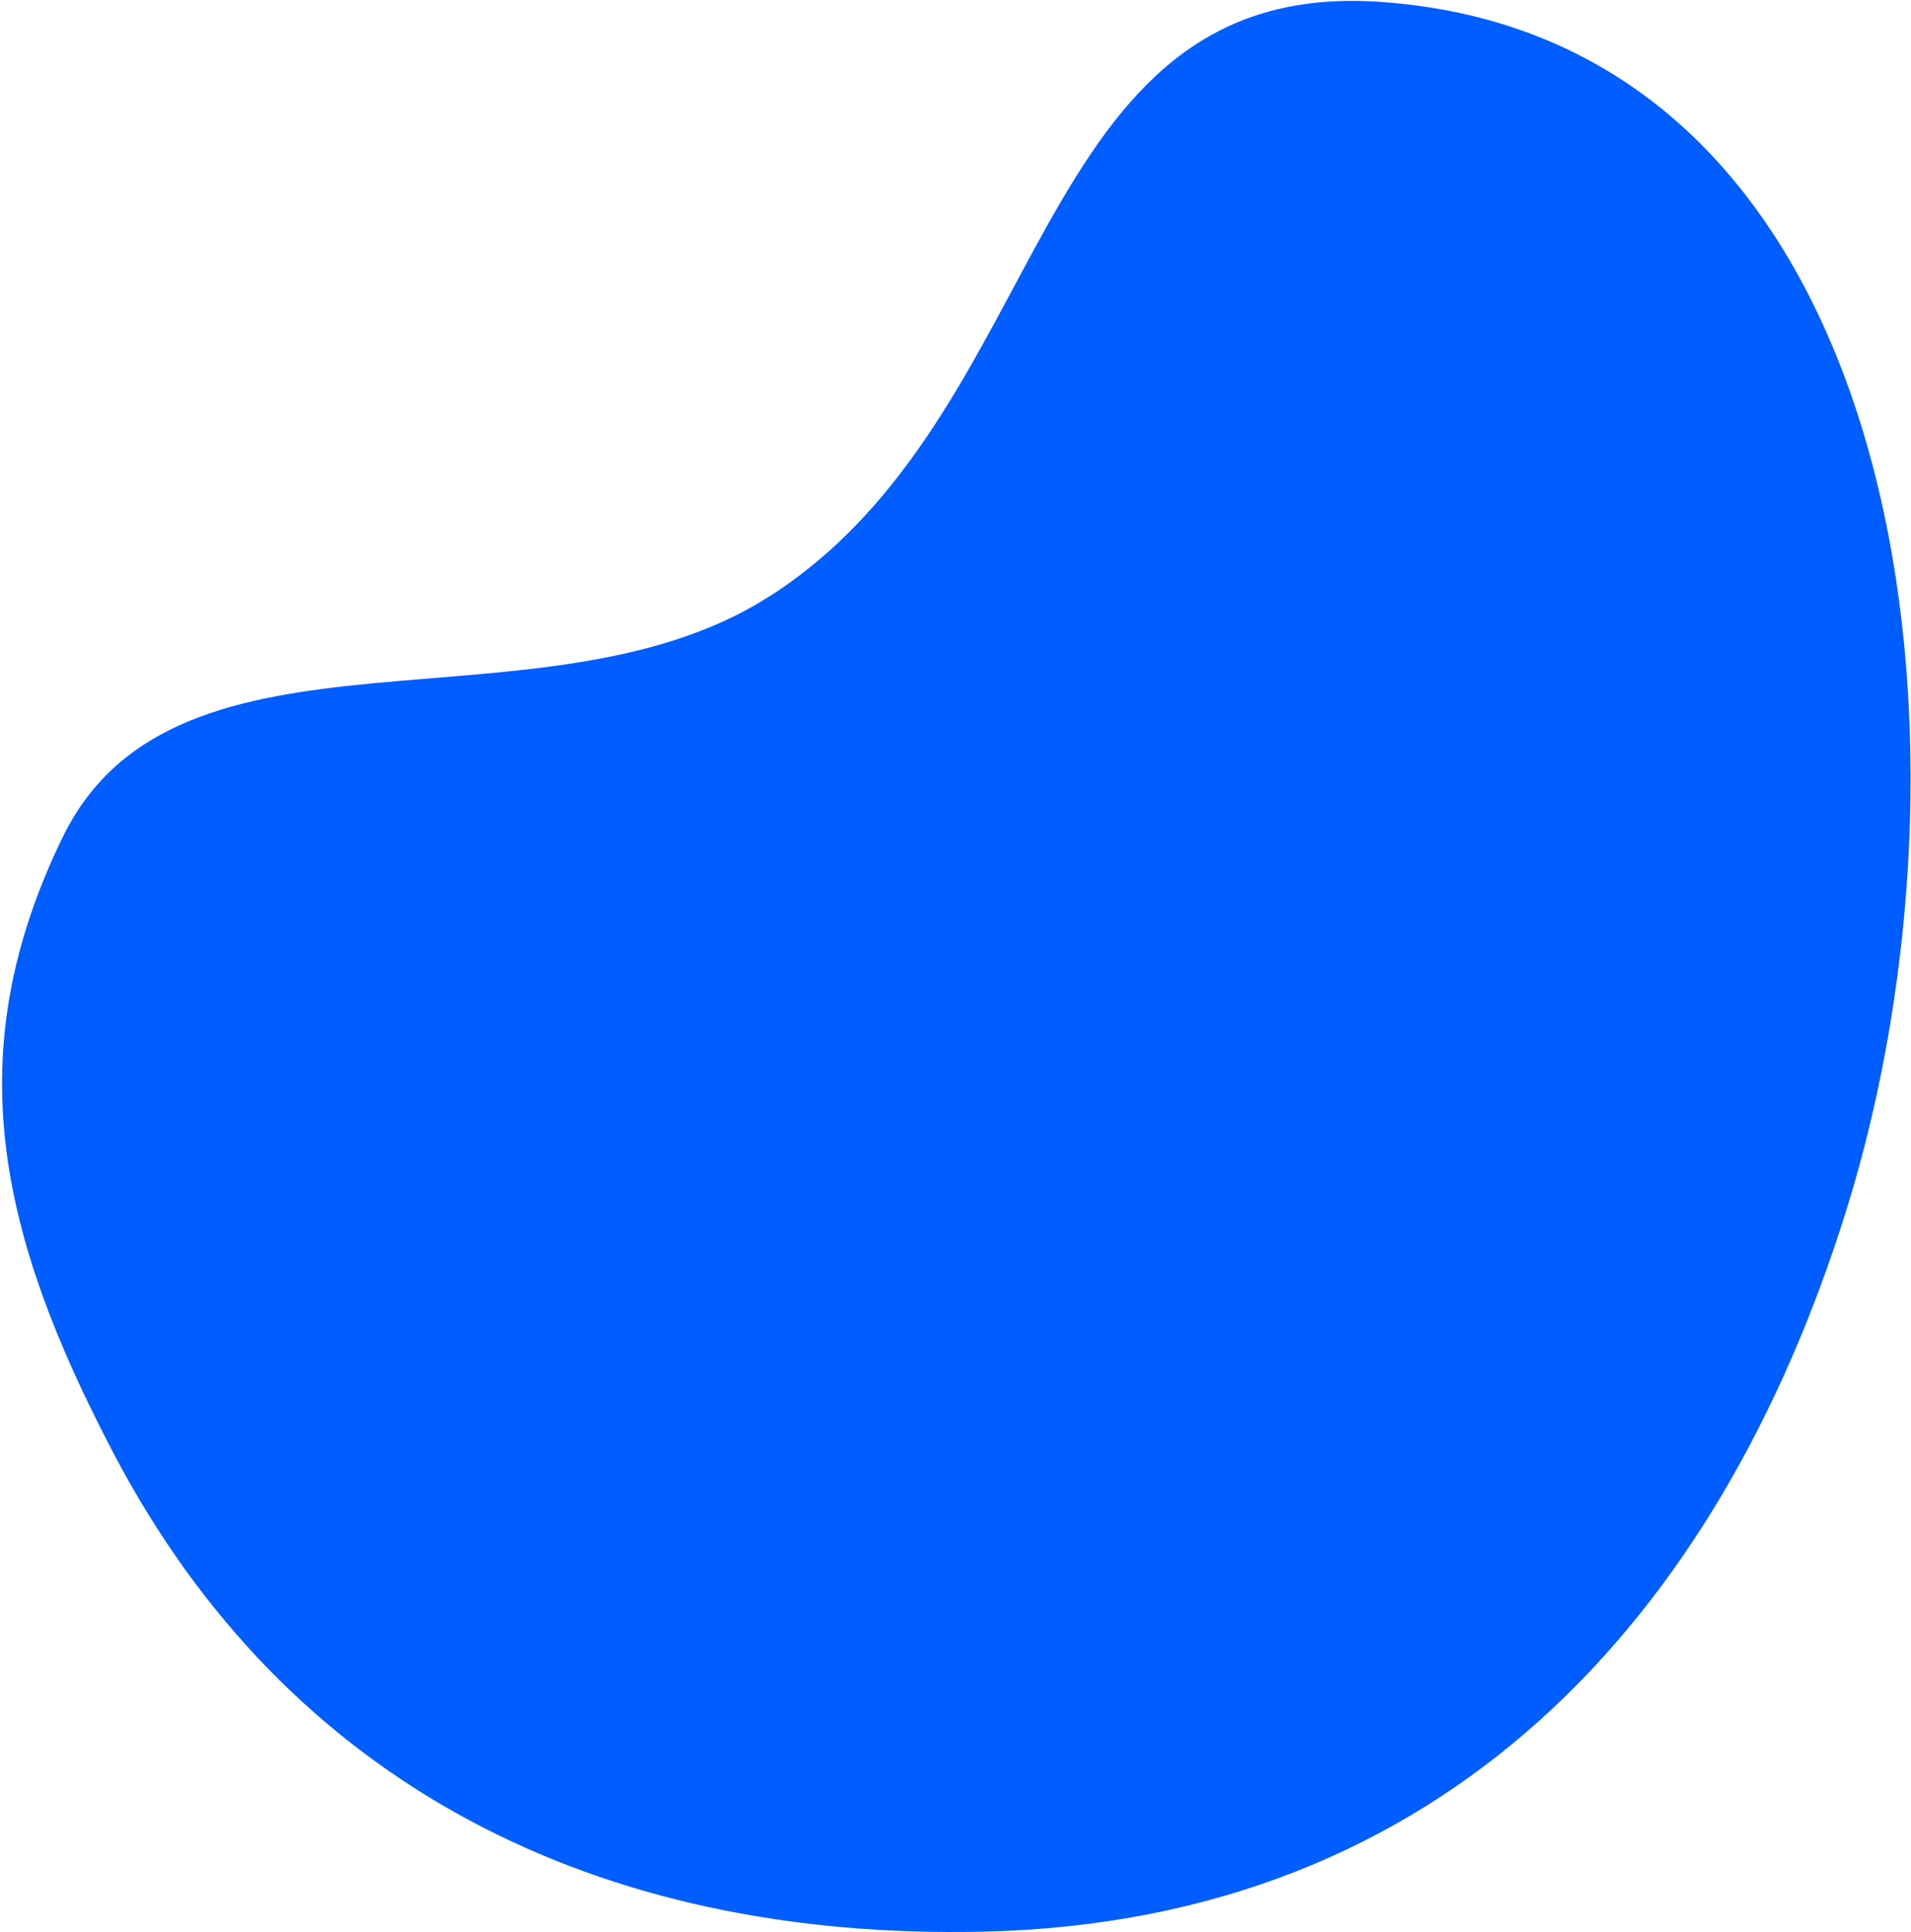 <svg width="738" height="746" viewBox="0 0 738 746" fill="none" xmlns="http://www.w3.org/2000/svg">
<path d="M24.253 323.162C68.232 232.961 208.673 285.953 296.26 230.828C407.735 160.668 396.065 -8.547 532.689 0.704C737.006 14.538 769.755 285.294 713.054 467.2C663.77 625.311 557.437 741.705 380.086 745.827C230.666 749.3 111.03 689.044 43.971 561.355C-0.533 476.611 -16.43 406.601 24.253 323.162Z" fill="#005DFF"/>
</svg>
